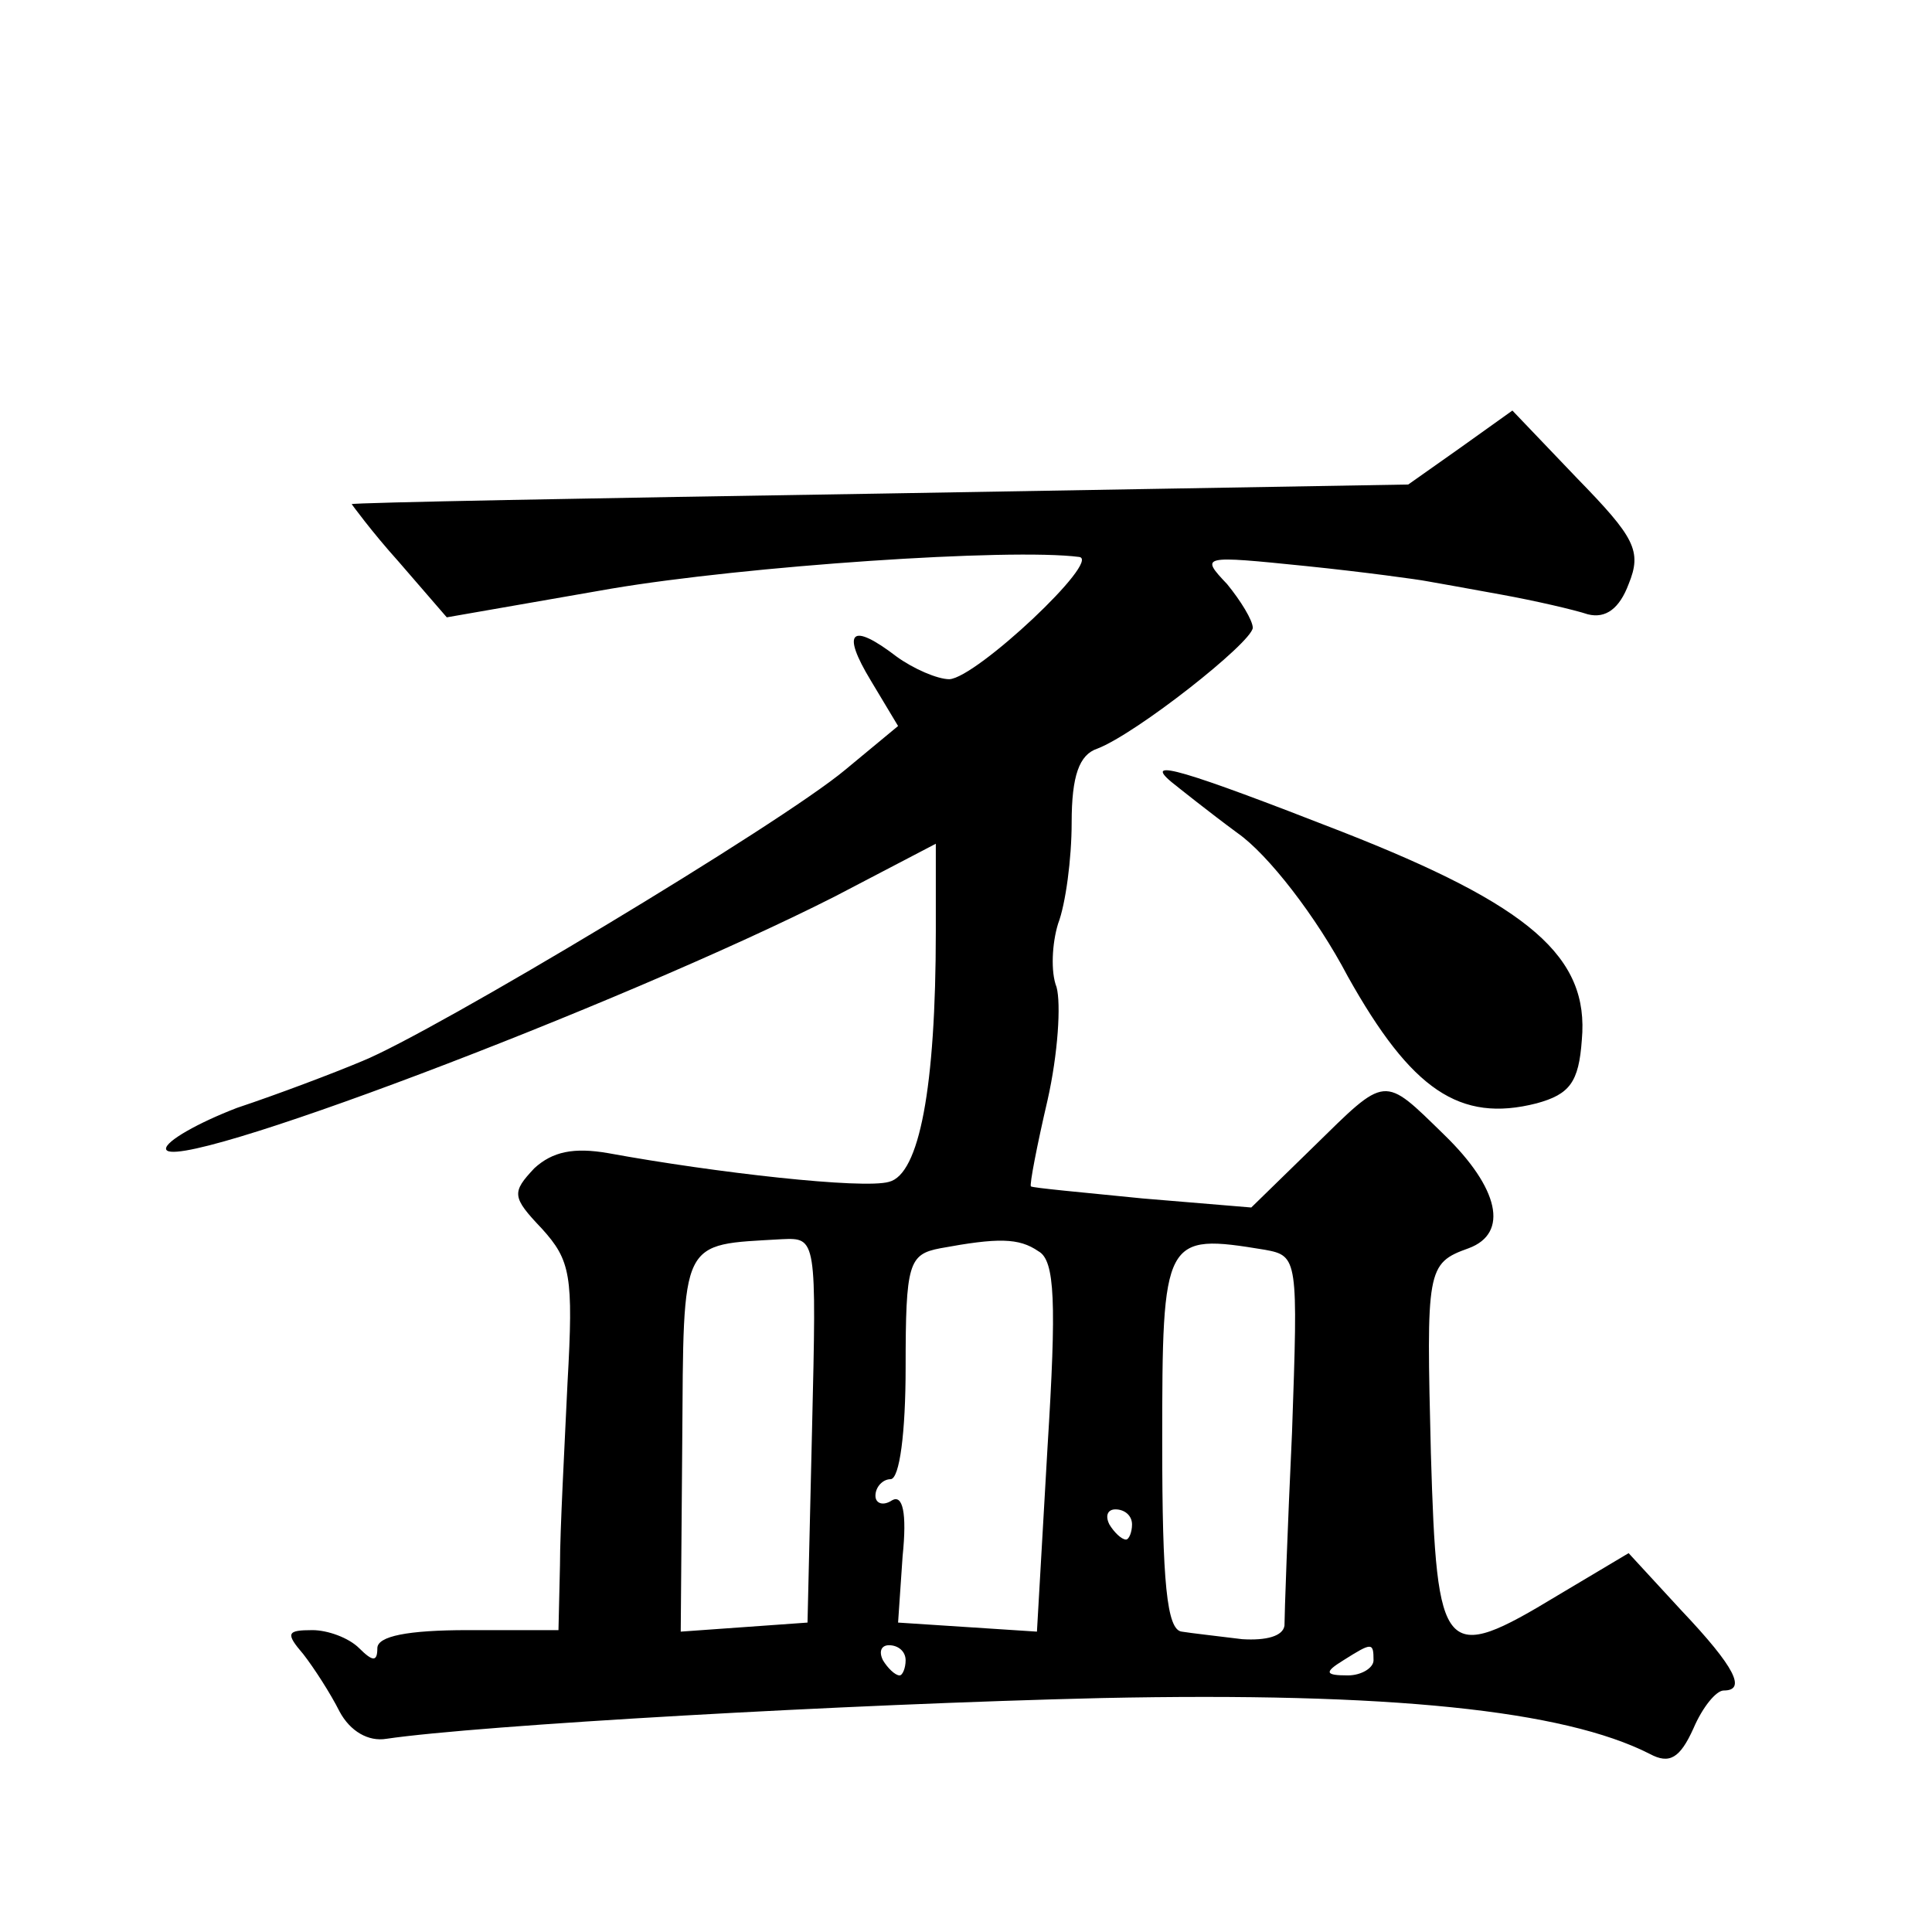 <?xml version="1.0" standalone="no"?>
<!DOCTYPE svg PUBLIC "-//W3C//DTD SVG 20010904//EN"
 "http://www.w3.org/TR/2001/REC-SVG-20010904/DTD/svg10.dtd">
<svg version="1.0" xmlns="http://www.w3.org/2000/svg"
 width="128pt" height="128pt" viewBox="0 0 128 128"
 preserveAspectRatio="xMidYMid meet">
<g transform="translate(0,128) scale(0.1,-0.1)"
fill="#0" stroke="none">
<path d="M967 983 l-34 -24 -349 -6 c-192 -3 -350 -6 -351 -7 0 0 13 -18 31 -38
l32 -37 109 19 c89 15 264 27 310 21 15 -2 -68 -80 -86 -81 -8 0 -24 7 -35 15 -30
23 -37 17 -17 -16 l18 -30 -35 -29 c-43 -36 -273 -174 -320 -193 -19 -8 -56 -22
-83 -31 -26 -10 -47 -22 -47 -27 0 -19 301 95 443 167 l67 35 0 -58 c0 -104 -11
-161 -31 -166 -17 -5 -115 6 -186 19 -23 4 -37 1 -49 -10 -15 -16 -15 -19 5 -40
19 -21 21 -31 17 -102 -2 -43 -5 -98 -5 -121 l-1 -43 -60 0 c-40 0 -60 -4 -60 -12
0 -9 -3 -9 -12 0 -7 7 -21 12 -31 12 -17 0 -18 -2 -6 -16 7 -9 18 -26 24 -38 7
-13 19 -20 31 -18 61 9 305 23 474 27 191 4 306 -8 363 -37 13 -7 20 -3 29 17 6
14 15 25 20 25 15 0 8 15 -28 53 l-35 38 -47 -28 c-76 -46 -80 -41 -84 94 -3 122
-3 126 25 136 27 10 20 40 -16 75 -41 40 -38 40 -87 -8 l-41 -40 -72 6 c-40 4 -73
7 -74 8 -1 1 4 27 11 57 7 31 9 64 6 75 -4 10 -3 29 1 42 5 13 9 43 9 67 0 31 5
45 17 49 26 10 102 70 103 80 0 5 -8 18 -17 29 -18 19 -17 19 52 12 39 -4 75 -9
80 -10 6 -1 28 -5 50 -9 22 -4 48 -10 57 -13 12 -3 21 4 27 20 9 22 4 31 -34 70
l-43 45 -35 -25z m-429 -650 l-3 -128 -42 -3 -42 -3 1 125 c1 137 -2 131 66 135
23 1 23 1 20 -126z m150 118 c11 -6 12 -34 6 -130 l-7 -122 -46 3 -46 3 3 44 c3
29 0 41 -7 37 -6 -4 -11 -2 -11 3 0 6 5 11 10 11 6 0 10 31 10 74 0 69 2 75 23
79 38 7 52 7 65 -2z m168 -120 c-3 -64 -5 -121 -5 -128 -1 -7 -12 -10 -28 -9 -16
2 -34 4 -40 5 -10 1 -13 33 -13 125 0 137 1 139 68 128 22 -4 22 -6 18 -121z m-106
-61 c0 -5 -2 -10 -4 -10 -3 0 -8 5 -11 10 -3 6 -1 10 4 10 6 0 11 -4 11 -10z m-150
-90 c0 -5 -2 -10 -4 -10 -3 0 -8 5 -11 10 -3 6 -1 10 4 10 6 0 11 -4 11 -10z m310
0 c0 -5 -8 -10 -17 -10 -15 0 -16 2 -3 10 19 12 20 12 20 0z M776 762 c5 -4 25
-20 44 -34 20 -14 52 -55 73 -95 42 -75 74 -97 125 -84 22 6 28 14 30 42 5 55 -34
89 -159 138 -105 41 -132 49 -113 33z"/>
</g>
</svg>
